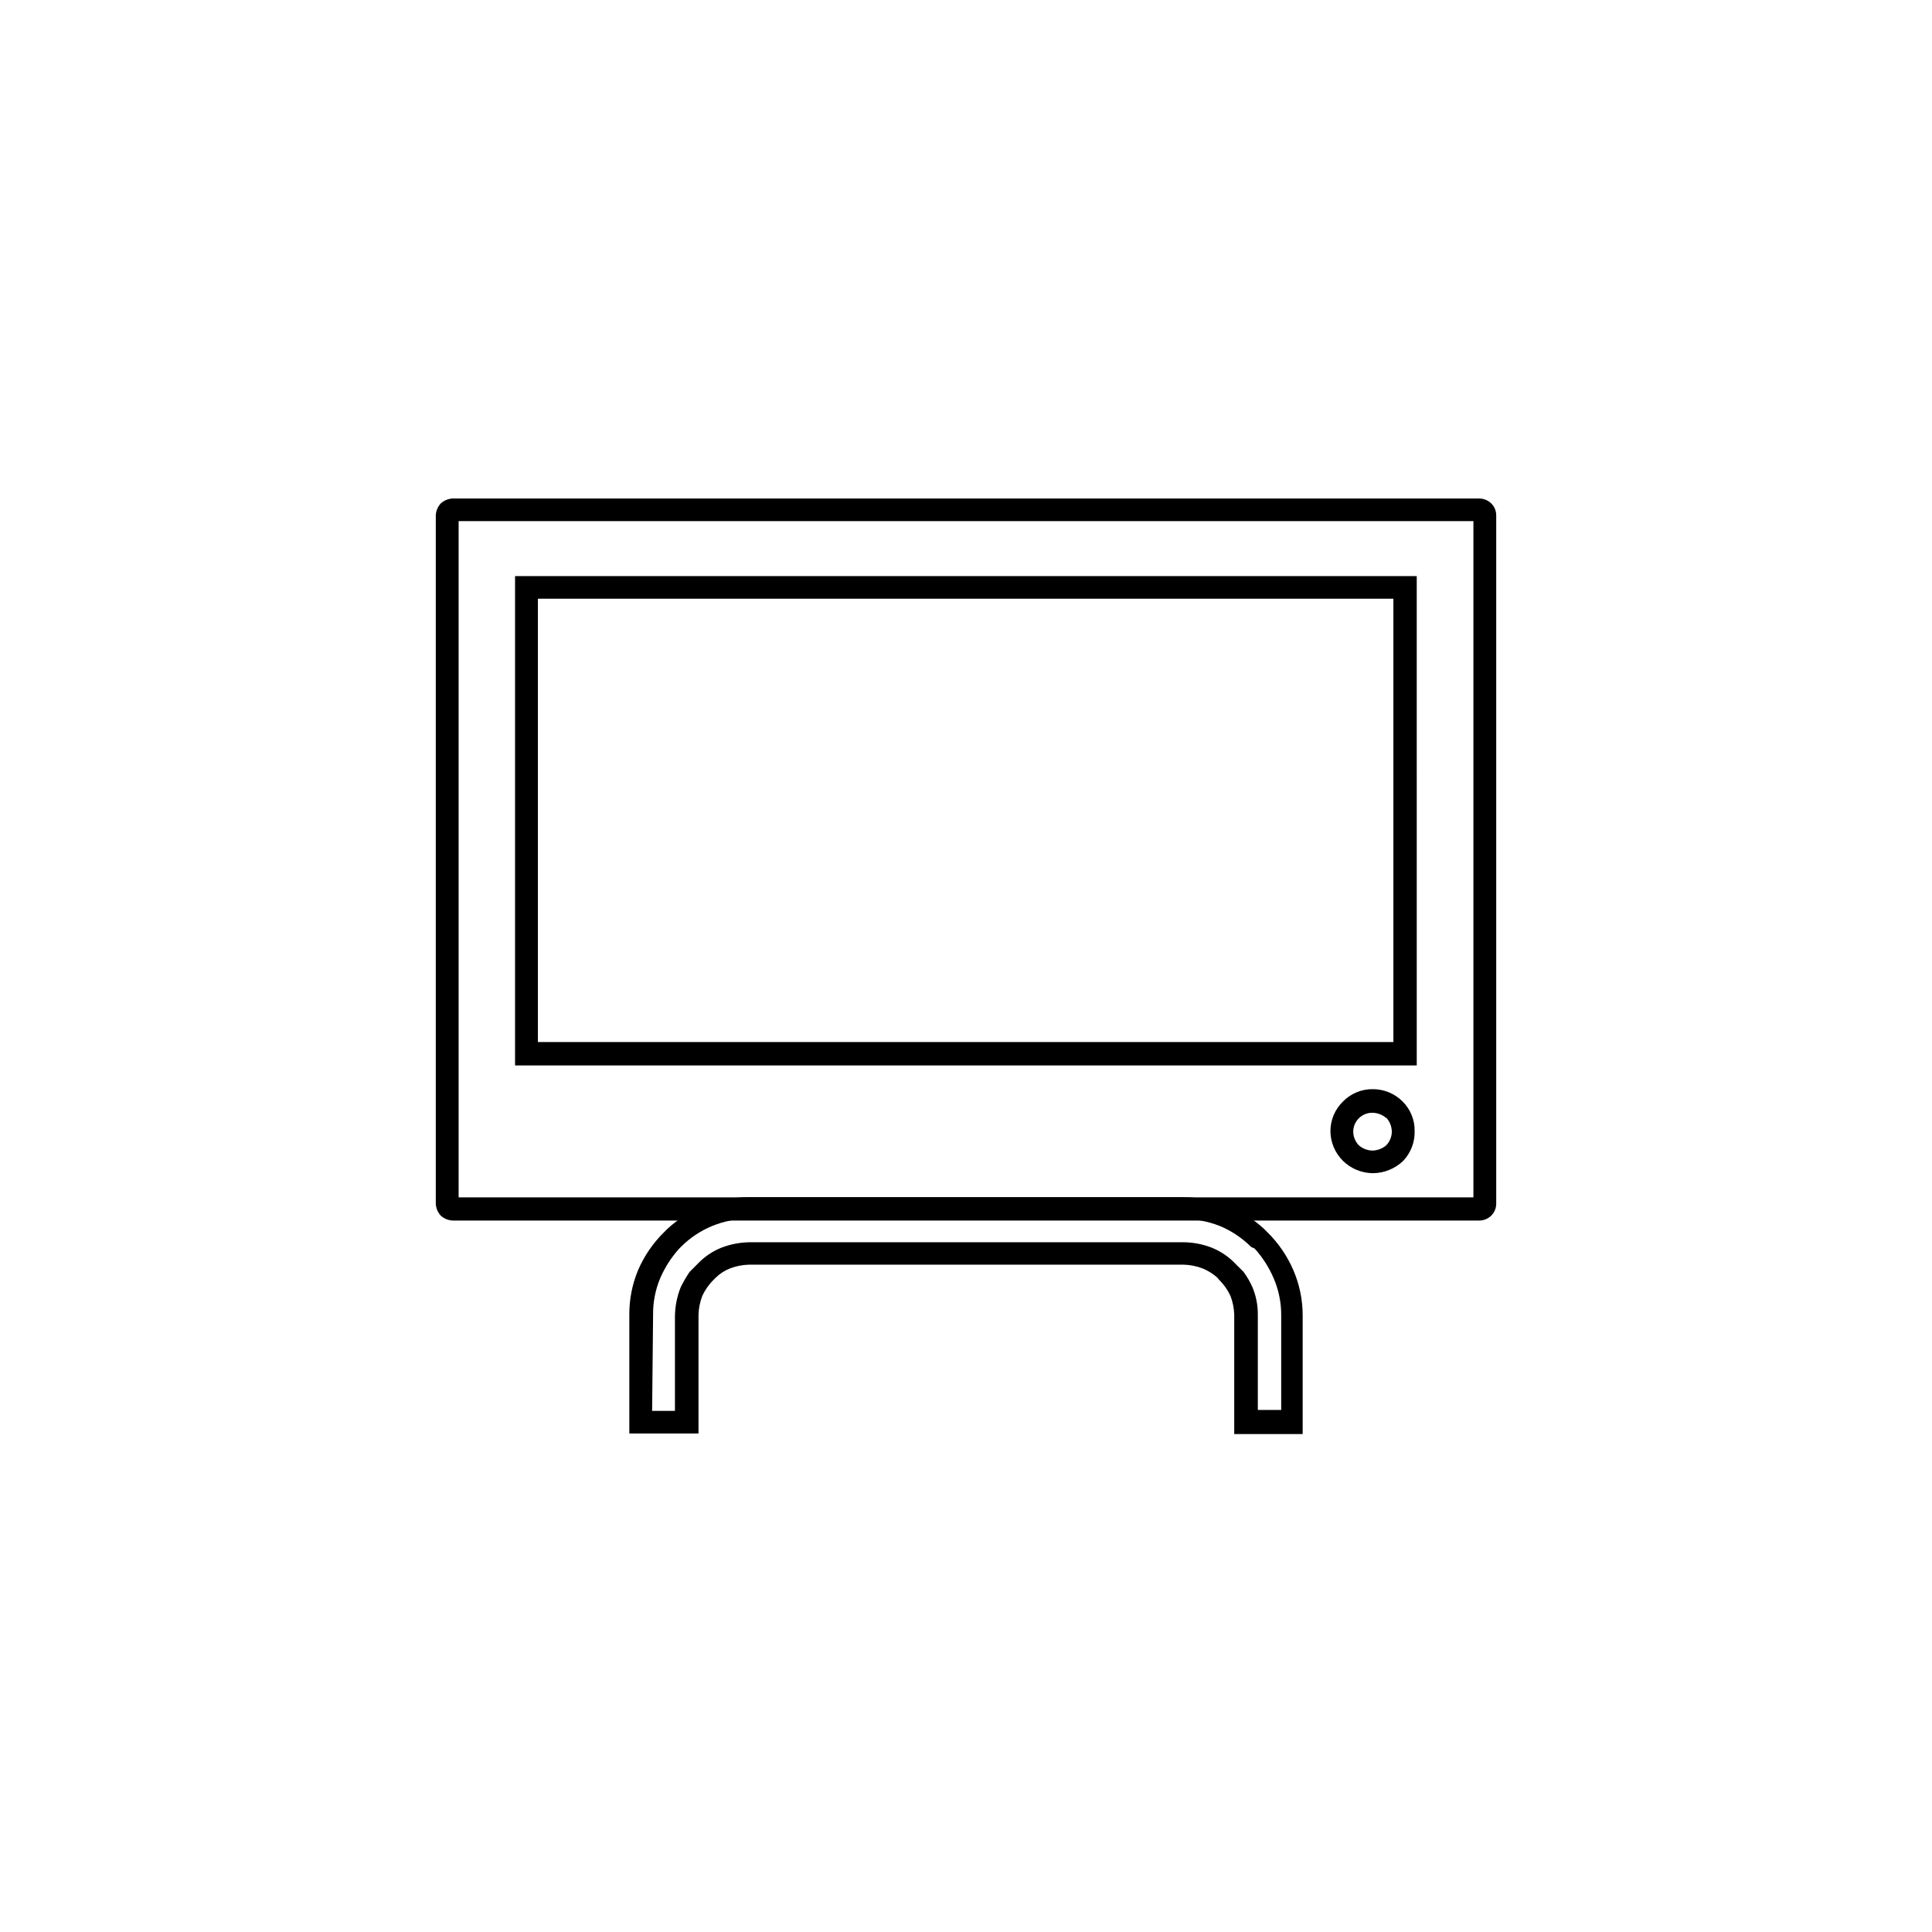 <?xml version="1.0" encoding="UTF-8"?>
<!-- The Best Svg Icon site in the world: iconSvg.co, Visit us! https://iconsvg.co -->
<svg fill="#000000" width="800px" height="800px" version="1.1" viewBox="144 144 512 512" xmlns="http://www.w3.org/2000/svg">
 <g>
  <path d="m263.97 276.11h272.06c1.188 0.008 2.324 0.477 3.172 1.309 0.836 0.828 1.305 1.949 1.312 3.125v182.48c-0.008 1.176-0.477 2.297-1.312 3.125-0.848 0.832-1.984 1.301-3.172 1.309h-272.06c-1.176-0.051-2.301-0.512-3.172-1.309-0.785-0.859-1.246-1.961-1.312-3.125v-182.48c0.066-1.164 0.527-2.266 1.312-3.125 0.871-0.797 1.996-1.258 3.172-1.309zm270.5 5.992h-268.93v179.21h268.93z"/>
  <path d="m283.67 296.67h235.78l0.004 129.68h-238.96v-129.68zm229.59 5.996h-226.71v117.49h226.71z"/>
  <path d="m507.66 432.64c3.019-0.047 5.93 1.137 8.059 3.277 2.082 2.078 3.227 4.914 3.176 7.859 0.066 2.914-1.02 5.738-3.023 7.859-2.168 2.082-5.055 3.254-8.062 3.273-2.961-0.02-5.797-1.195-7.91-3.273-2.102-2.078-3.297-4.906-3.324-7.859 0-2.965 1.199-5.801 3.324-7.859 2.078-2.133 4.938-3.316 7.91-3.277zm3.727 7.66c-1.035-0.898-2.359-1.398-3.727-1.41-2.785 0-5.039 2.254-5.039 5.035 0.023 1.332 0.543 2.609 1.461 3.578 0.992 0.871 2.258 1.371 3.578 1.41 1.367-0.016 2.691-0.516 3.727-1.41 0.918-0.969 1.438-2.246 1.461-3.578-0.02-1.379-0.539-2.703-1.461-3.727z"/>
  <path d="m325.89 523.89h-15.113v-31.438c-0.031-4.062 0.758-8.09 2.316-11.84 1.625-3.777 3.969-7.199 6.902-10.078l0.855-0.855h0.004c5.844-5.394 13.504-8.398 21.461-8.414h115.22c7.953 0.016 15.613 3.019 21.461 8.414l0.855 0.855c2.934 2.879 5.277 6.301 6.902 10.078 1.633 3.785 2.473 7.867 2.469 11.988v31.438h-18.137v-31.586c-0.047-1.727-0.387-3.43-1.008-5.039-0.738-1.598-1.766-3.051-3.023-4.281l-0.453-0.555c-1.148-1.02-2.457-1.836-3.879-2.418-1.609-0.621-3.312-0.965-5.039-1.008h-115.22c-1.727 0.043-3.43 0.387-5.039 1.008-1.391 0.551-2.66 1.371-3.731 2.418l-0.555 0.555h0.004c-1.262 1.23-2.285 2.684-3.023 4.281-0.621 1.609-0.961 3.312-1.008 5.039v31.438zm-9.07-5.996h6.047v-25.191h0.004c0.043-2.625 0.57-5.223 1.559-7.656 0.688-1.375 1.461-2.707 2.32-3.981l2.168-2.168h-0.004c1.781-1.871 3.945-3.332 6.348-4.281 2.402-0.91 4.941-1.387 7.508-1.41h114.77c2.566 0.012 5.109 0.488 7.504 1.41 2.402 0.949 4.57 2.41 6.348 4.281l2.168 2.168c0.91 1.242 1.684 2.574 2.316 3.981 0.992 2.34 1.492 4.863 1.461 7.406v25.191h6.195v-25.191h0.004c0-3.348-0.688-6.656-2.016-9.727-1.23-2.879-2.934-5.535-5.039-7.859l-0.906-0.402c-2.394-2.391-5.238-4.293-8.363-5.59-3.121-1.207-6.43-1.84-9.773-1.867h-114.97c-6.769-0.039-13.273 2.648-18.039 7.457l-0.453 0.453c-2.098 2.328-3.797 4.984-5.035 7.859-1.281 3.082-1.918 6.391-1.867 9.723z"/>
 </g>
</svg>